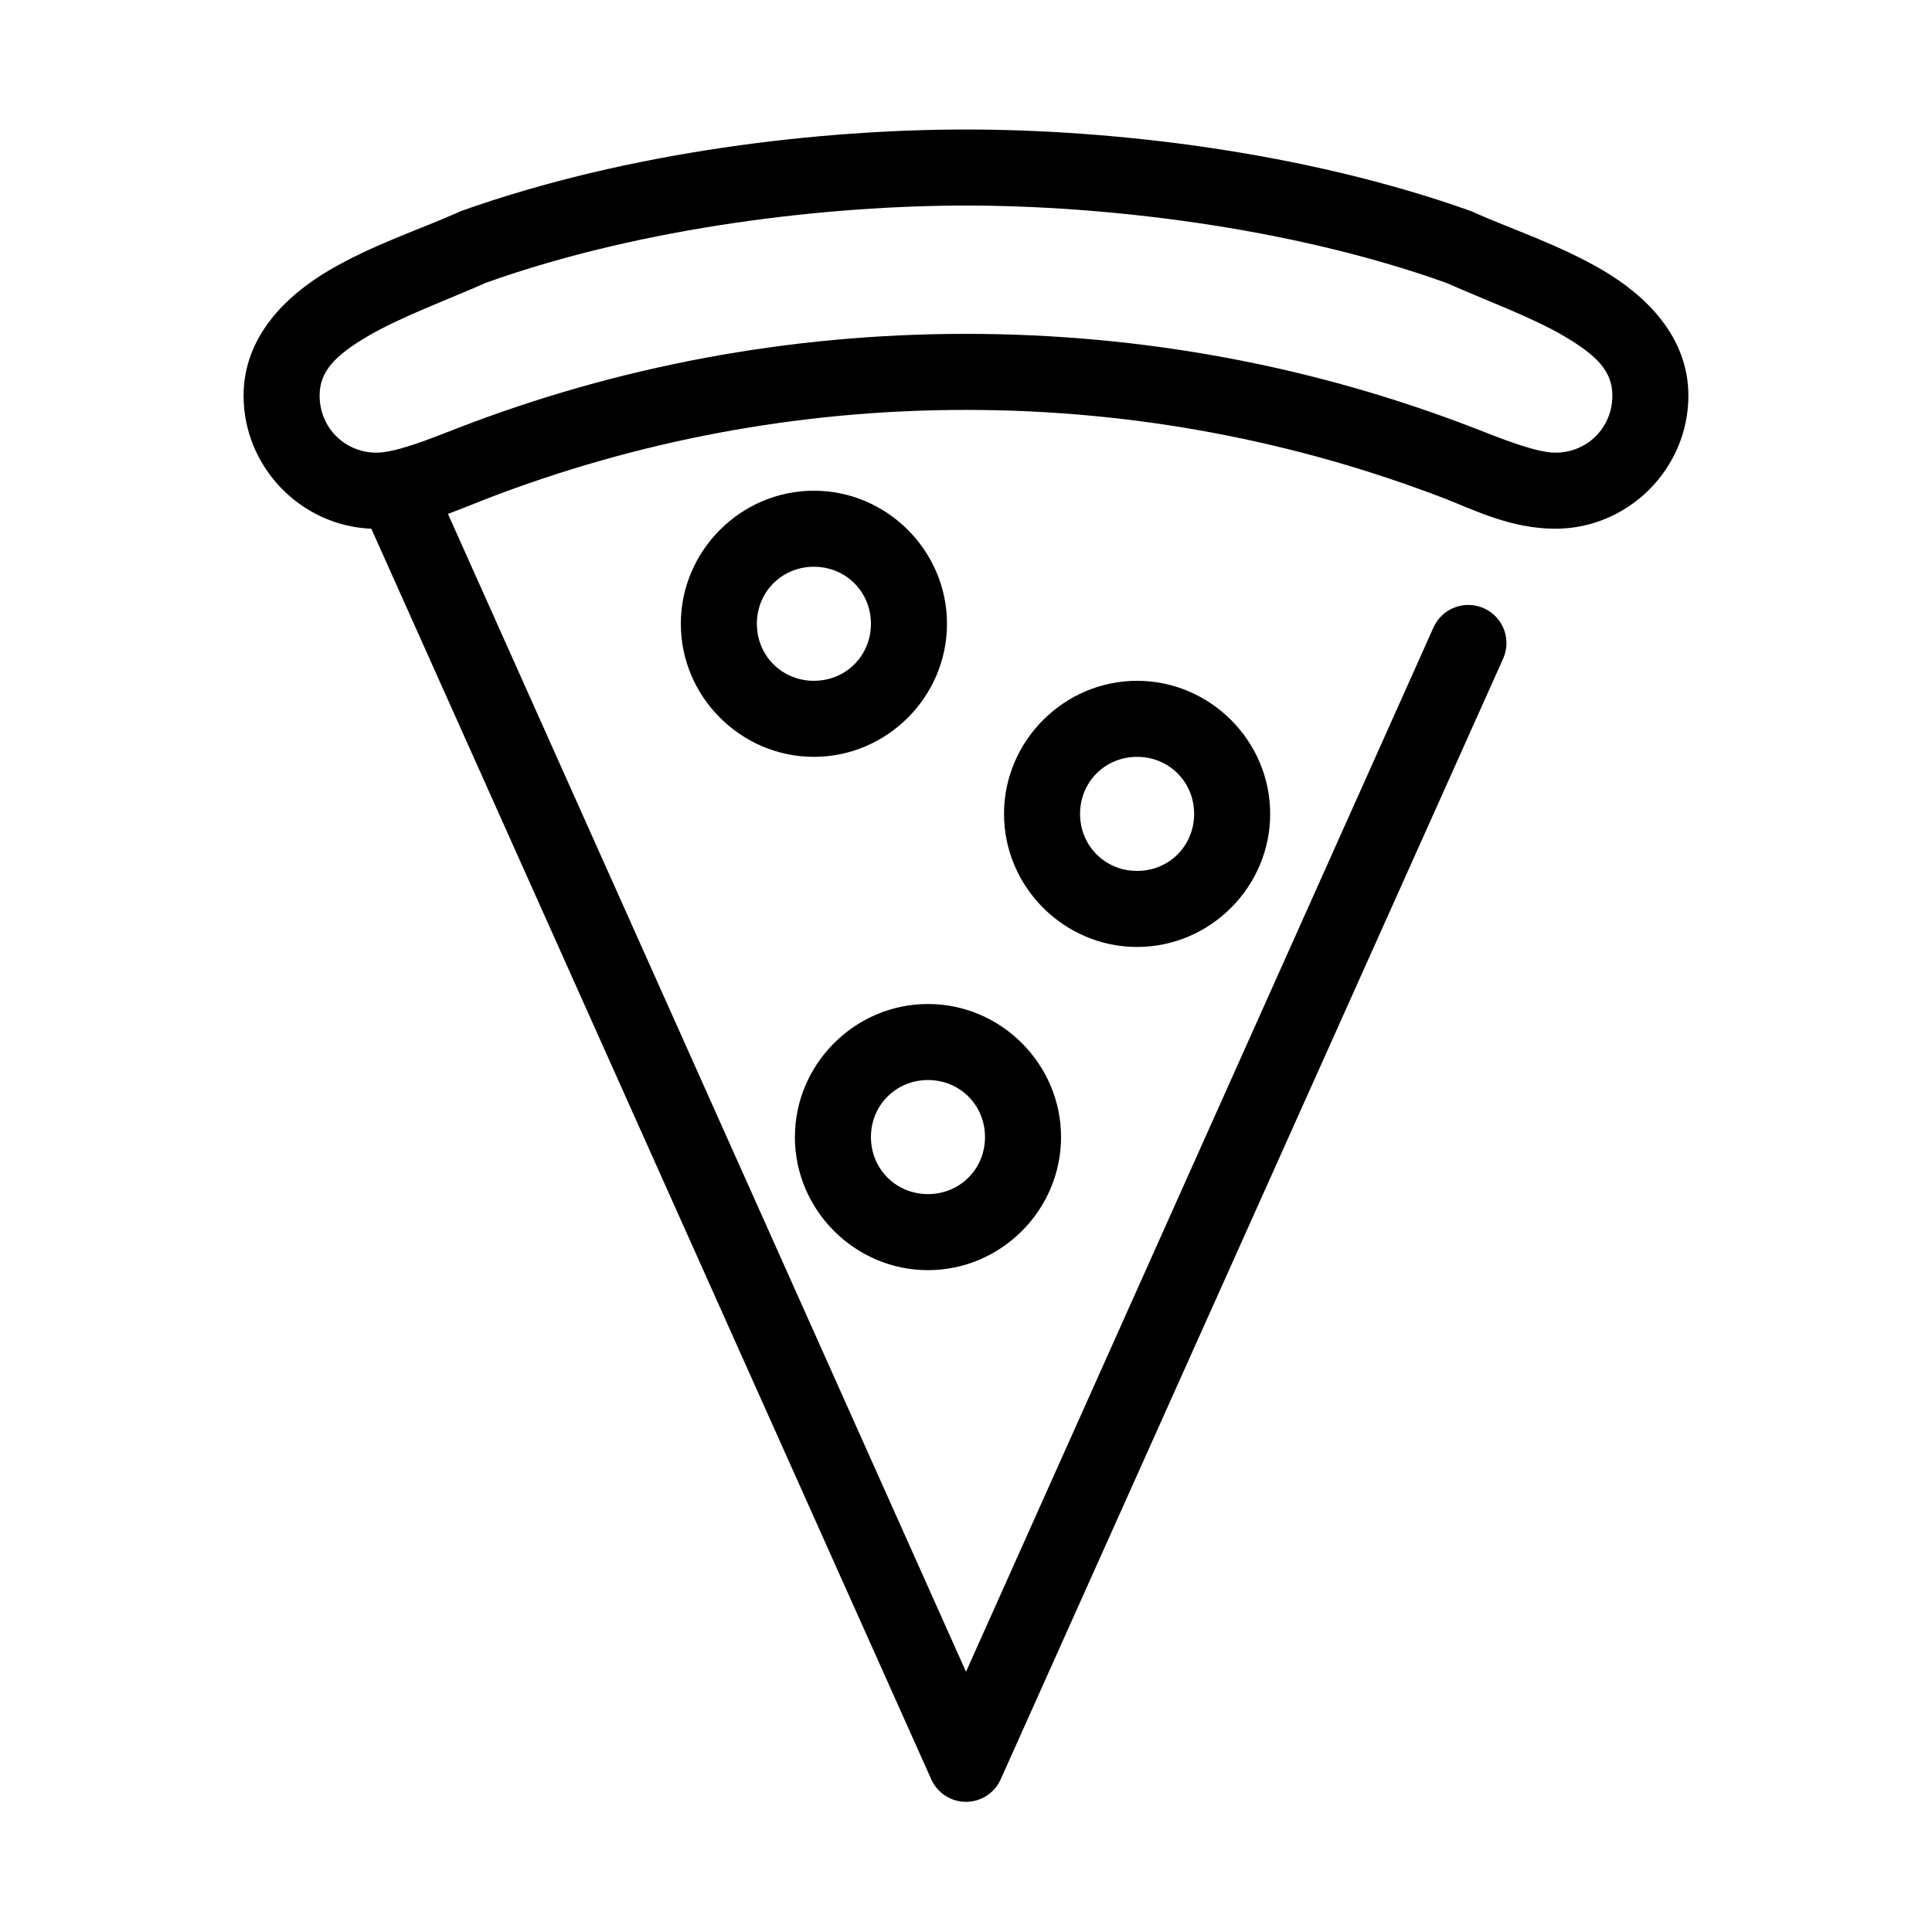 <?xml version="1.0" encoding="UTF-8"?>
<!-- Uploaded to: ICON Repo, www.iconrepo.com, Generator: ICON Repo Mixer Tools -->
<svg fill="#000000" width="800px" height="800px" version="1.1" viewBox="144 144 512 512" xmlns="http://www.w3.org/2000/svg">
 <path d="m400 178.32c-37.879 0-88.934 5.574-134.14 21.727-0.215 0.098-0.422 0.199-0.629 0.312-9.594 4.285-22.574 8.547-34.008 15.273-11.438 6.727-22.672 17.613-22.672 33.219 0 18.887 15.137 34.516 33.852 35.266l148.46 331.57c1.656 3.547 5.215 5.816 9.133 5.816 3.914 0 7.473-2.269 9.129-5.816l133.2-297.09c2.305-5.086 0.051-11.078-5.039-13.383-5.086-2.305-11.078-0.047-13.383 5.039l-123.9 276.78-137.29-306.85c3.656-1.355 7.086-2.758 10.074-3.938 39.484-15.242 82.371-23.617 127.21-23.617 44.84 0 87.727 8.375 127.21 23.617 7.57 2.984 17.375 7.871 28.969 7.871 19.359 0 35.266-15.906 35.266-35.266 0-15.605-11.234-26.492-22.672-33.219-11.434-6.727-24.414-10.988-34.008-15.273-0.203-0.113-0.414-0.215-0.629-0.312-45.203-16.152-96.262-21.727-134.14-21.727zm0 20.152c35.863 0 85.199 5.453 127.21 20.465 10.742 4.75 22.719 9.105 31.332 14.172 8.785 5.168 12.75 9.359 12.75 15.742 0 8.469-6.648 15.113-15.113 15.113-4.859 0-13.488-3.363-21.727-6.609-41.758-16.121-87.117-24.879-134.45-24.879-47.34 0-92.699 8.758-134.46 24.879-8.238 3.246-16.867 6.609-21.727 6.609-8.465 0-15.113-6.644-15.113-15.113 0-6.383 3.965-10.574 12.754-15.742 8.609-5.066 20.586-9.422 31.328-14.172 42.012-15.012 91.348-20.465 127.21-20.465zm-40.305 75.57c-19.359 0-35.27 15.906-35.27 35.266s15.91 35.266 35.27 35.266c19.355 0 35.266-15.906 35.266-35.266s-15.91-35.266-35.266-35.266zm0 20.152c8.465 0 15.113 6.648 15.113 15.113 0 8.469-6.648 15.113-15.113 15.113-8.469 0-15.117-6.644-15.117-15.113 0-8.465 6.648-15.113 15.117-15.113zm85.645 30.227c-19.355 0-35.266 15.91-35.266 35.27 0 19.355 15.91 35.266 35.266 35.266 19.359 0 35.27-15.91 35.27-35.266 0-19.359-15.91-35.27-35.27-35.27zm0 20.152c8.469 0 15.117 6.648 15.117 15.117 0 8.465-6.648 15.113-15.117 15.113-8.465 0-15.113-6.648-15.113-15.113 0-8.469 6.648-15.117 15.113-15.117zm-55.418 65.496c-19.359 0-35.266 15.91-35.266 35.266 0 19.359 15.906 35.27 35.266 35.27s35.266-15.91 35.266-35.27c0-19.355-15.906-35.266-35.266-35.266zm0 20.152c8.469 0 15.113 6.648 15.113 15.113 0 8.469-6.644 15.117-15.113 15.117-8.465 0-15.113-6.648-15.113-15.117 0-8.465 6.648-15.113 15.113-15.113z"/>
</svg>